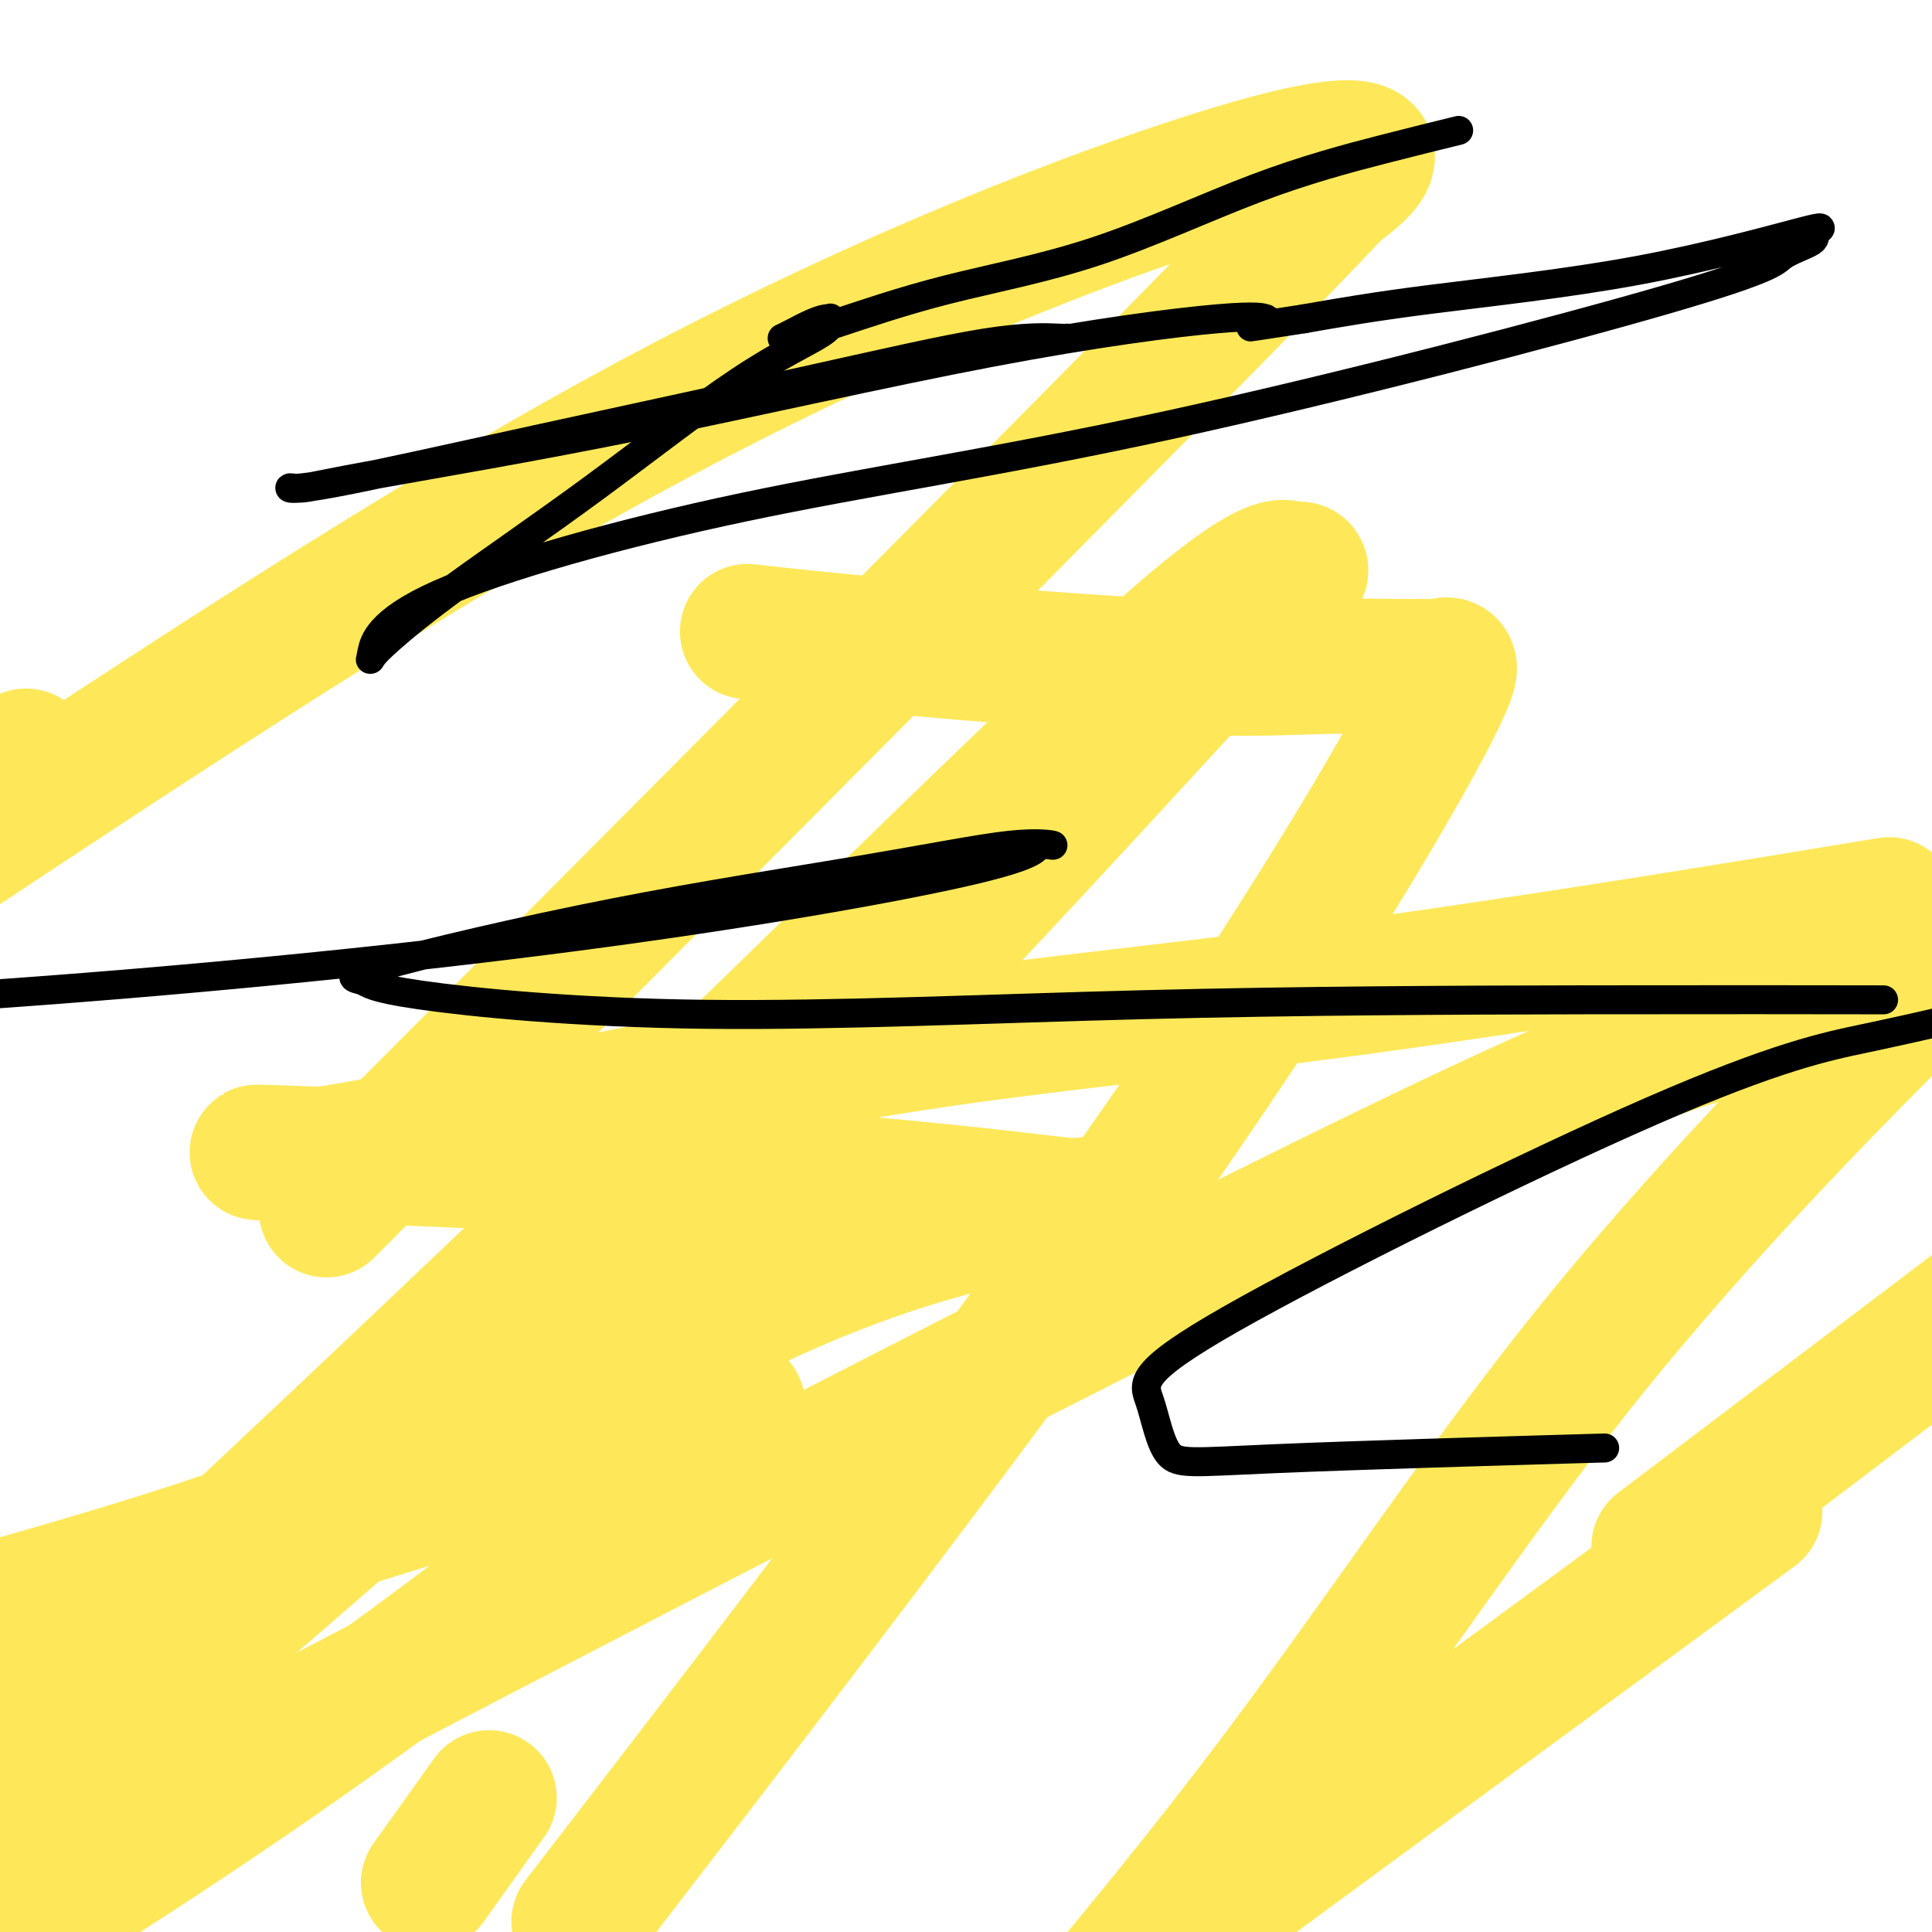 <svg viewBox='0 0 400 400' version='1.1' xmlns='http://www.w3.org/2000/svg' xmlns:xlink='http://www.w3.org/1999/xlink'><g fill='none' stroke='#FEE859' stroke-width='28' stroke-linecap='round' stroke-linejoin='round'><path d='M90,388c-1.111,1.556 -2.222,3.111 0,0c2.222,-3.111 7.778,-10.889 10,-14c2.222,-3.111 1.111,-1.556 0,0'/><path d='M381,189c8.796,-1.450 17.591,-2.899 0,0c-17.591,2.899 -61.569,10.147 -97,15c-35.431,4.853 -62.314,7.311 -88,11c-25.686,3.689 -50.176,8.609 -72,13c-21.824,4.391 -40.984,8.253 -51,10c-10.016,1.747 -10.889,1.378 -15,1c-4.111,-0.378 -11.459,-0.765 8,0c19.459,0.765 65.724,2.681 98,5c32.276,2.319 50.563,5.040 61,6c10.437,0.960 13.024,0.160 14,0c0.976,-0.160 0.342,0.322 -2,0c-2.342,-0.322 -6.391,-1.447 -18,0c-11.609,1.447 -30.779,5.467 -55,16c-24.221,10.533 -53.492,27.581 -86,41c-32.508,13.419 -68.254,23.210 -104,33'/><path d='M86,232c-15.956,16.020 -31.913,32.040 0,0c31.913,-32.040 111.695,-112.139 151,-152c39.305,-39.861 38.134,-39.485 40,-41c1.866,-1.515 6.768,-4.922 6,-7c-0.768,-2.078 -7.207,-2.829 -32,5c-24.793,7.829 -67.941,24.237 -116,50c-48.059,25.763 -101.030,60.882 -154,96'/><path d='M3,158c-0.533,0.333 -1.067,0.667 0,0c1.067,-0.667 3.733,-2.333 2,-1c-1.733,1.333 -7.867,5.667 -14,10'/><path d='M4,360c-10.422,9.689 -20.845,19.378 0,0c20.845,-19.378 72.957,-67.822 122,-115c49.043,-47.178 95.018,-93.089 118,-113c22.982,-19.911 22.970,-13.821 24,-13c1.030,0.821 3.101,-3.625 -2,1c-5.101,4.625 -17.373,18.322 -42,45c-24.627,26.678 -61.608,66.337 -105,107c-43.392,40.663 -93.196,82.332 -143,124'/><path d='M68,316c-7.812,2.420 -15.623,4.839 0,0c15.623,-4.839 54.681,-16.938 72,-22c17.319,-5.062 12.900,-3.089 10,-1c-2.900,2.089 -4.281,4.293 -20,17c-15.719,12.707 -45.777,35.916 -78,58c-32.223,22.084 -66.612,43.042 -101,64'/><path d='M46,366c-27.173,14.185 -54.345,28.369 0,0c54.345,-28.369 190.208,-99.292 255,-130c64.792,-30.708 58.512,-21.202 65,-21c6.488,0.202 25.744,-8.899 45,-18'/><path d='M388,215c5.143,-5.202 10.286,-10.405 0,0c-10.286,10.405 -36.000,36.417 -59,65c-23.000,28.583 -43.286,59.738 -67,91c-23.714,31.262 -50.857,62.631 -78,94'/><path d='M353,313c-8.250,6.250 -16.500,12.500 0,0c16.500,-12.500 57.750,-43.750 99,-75'/><path d='M351,322c10.667,-7.833 21.333,-15.667 0,0c-21.333,15.667 -74.667,54.833 -128,94'/><path d='M129,386c-7.908,10.273 -15.816,20.545 0,0c15.816,-20.545 55.357,-71.908 84,-111c28.643,-39.092 46.388,-65.915 59,-86c12.612,-20.085 20.090,-33.434 24,-41c3.910,-7.566 4.253,-9.349 4,-10c-0.253,-0.651 -1.103,-0.171 -2,0c-0.897,0.171 -1.842,0.034 -3,0c-1.158,-0.034 -2.531,0.036 -6,0c-3.469,-0.036 -9.035,-0.178 -16,0c-6.965,0.178 -15.331,0.677 -31,0c-15.669,-0.677 -38.642,-2.528 -55,-4c-16.358,-1.472 -26.102,-2.563 -30,-3c-3.898,-0.437 -1.949,-0.218 0,0'/></g>
<g fill='none' stroke='#000000' stroke-width='6' stroke-linecap='round' stroke-linejoin='round'><path d='M325,300c6.266,-0.182 12.531,-0.363 0,0c-12.531,0.363 -43.859,1.271 -61,2c-17.141,0.729 -20.094,1.280 -22,-1c-1.906,-2.280 -2.765,-7.390 -4,-11c-1.235,-3.610 -2.847,-5.720 17,-17c19.847,-11.280 61.151,-31.729 87,-43c25.849,-11.271 36.243,-13.363 44,-15c7.757,-1.637 12.879,-2.818 18,-4'/><path d='M385,207c4.311,0.007 8.623,0.014 0,0c-8.623,-0.014 -30.179,-0.049 -57,0c-26.821,0.049 -58.907,0.183 -91,1c-32.093,0.817 -64.194,2.319 -91,2c-26.806,-0.319 -48.317,-2.457 -59,-4c-10.683,-1.543 -10.538,-2.492 -12,-3c-1.462,-0.508 -4.531,-0.577 4,-3c8.531,-2.423 28.662,-7.202 48,-11c19.338,-3.798 37.882,-6.617 52,-9c14.118,-2.383 23.809,-4.331 30,-5c6.191,-0.669 8.883,-0.060 9,0c0.117,0.060 -2.342,-0.429 -3,0c-0.658,0.429 0.483,1.775 -13,5c-13.483,3.225 -41.592,8.330 -76,13c-34.408,4.670 -75.117,8.906 -116,12c-40.883,3.094 -81.942,5.047 -123,7'/><path d='M302,27c-4.612,1.128 -9.223,2.255 -16,4c-6.777,1.745 -15.718,4.107 -26,8c-10.282,3.893 -21.903,9.316 -33,13c-11.097,3.684 -21.668,5.629 -31,8c-9.332,2.371 -17.424,5.169 -23,7c-5.576,1.831 -8.634,2.694 -10,3c-1.366,0.306 -1.039,0.054 -1,0c0.039,-0.054 -0.210,0.091 0,0c0.210,-0.091 0.878,-0.418 2,-1c1.122,-0.582 2.696,-1.418 4,-2c1.304,-0.582 2.337,-0.910 3,-1c0.663,-0.090 0.956,0.058 1,0c0.044,-0.058 -0.159,-0.323 0,0c0.159,0.323 0.682,1.234 -2,3c-2.682,1.766 -8.568,4.389 -17,10c-8.432,5.611 -19.410,14.212 -30,22c-10.590,7.788 -20.793,14.765 -28,20c-7.207,5.235 -11.417,8.730 -14,11c-2.583,2.270 -3.538,3.315 -4,4c-0.462,0.685 -0.432,1.009 0,-1c0.432,-2.009 1.266,-6.351 14,-12c12.734,-5.649 37.368,-12.606 63,-18c25.632,-5.394 52.262,-9.227 88,-17c35.738,-7.773 80.584,-19.487 103,-26c22.416,-6.513 22.403,-7.825 24,-9c1.597,-1.175 4.805,-2.212 6,-3c1.195,-0.788 0.378,-1.327 1,-2c0.622,-0.673 2.682,-1.479 -3,0c-5.682,1.479 -19.107,5.244 -34,8c-14.893,2.756 -31.255,4.502 -43,6c-11.745,1.498 -18.872,2.749 -26,4'/><path d='M270,66c-17.691,2.706 -9.418,1.472 -7,1c2.418,-0.472 -1.018,-0.183 -2,0c-0.982,0.183 0.492,0.259 1,0c0.508,-0.259 0.051,-0.853 0,-1c-0.051,-0.147 0.303,0.152 0,0c-0.303,-0.152 -1.263,-0.755 -10,0c-8.737,0.755 -25.250,2.867 -47,7c-21.750,4.133 -48.738,10.287 -72,15c-23.262,4.713 -42.798,7.985 -54,10c-11.202,2.015 -14.071,2.773 -16,3c-1.929,0.227 -2.917,-0.076 -3,0c-0.083,0.076 0.738,0.532 9,-1c8.262,-1.532 23.965,-5.051 42,-9c18.035,-3.949 38.402,-8.326 55,-12c16.598,-3.674 29.428,-6.645 38,-8c8.572,-1.355 12.885,-1.096 15,-1c2.115,0.096 2.033,0.027 2,0c-0.033,-0.027 -0.016,-0.014 0,0'/></g>
</svg>
